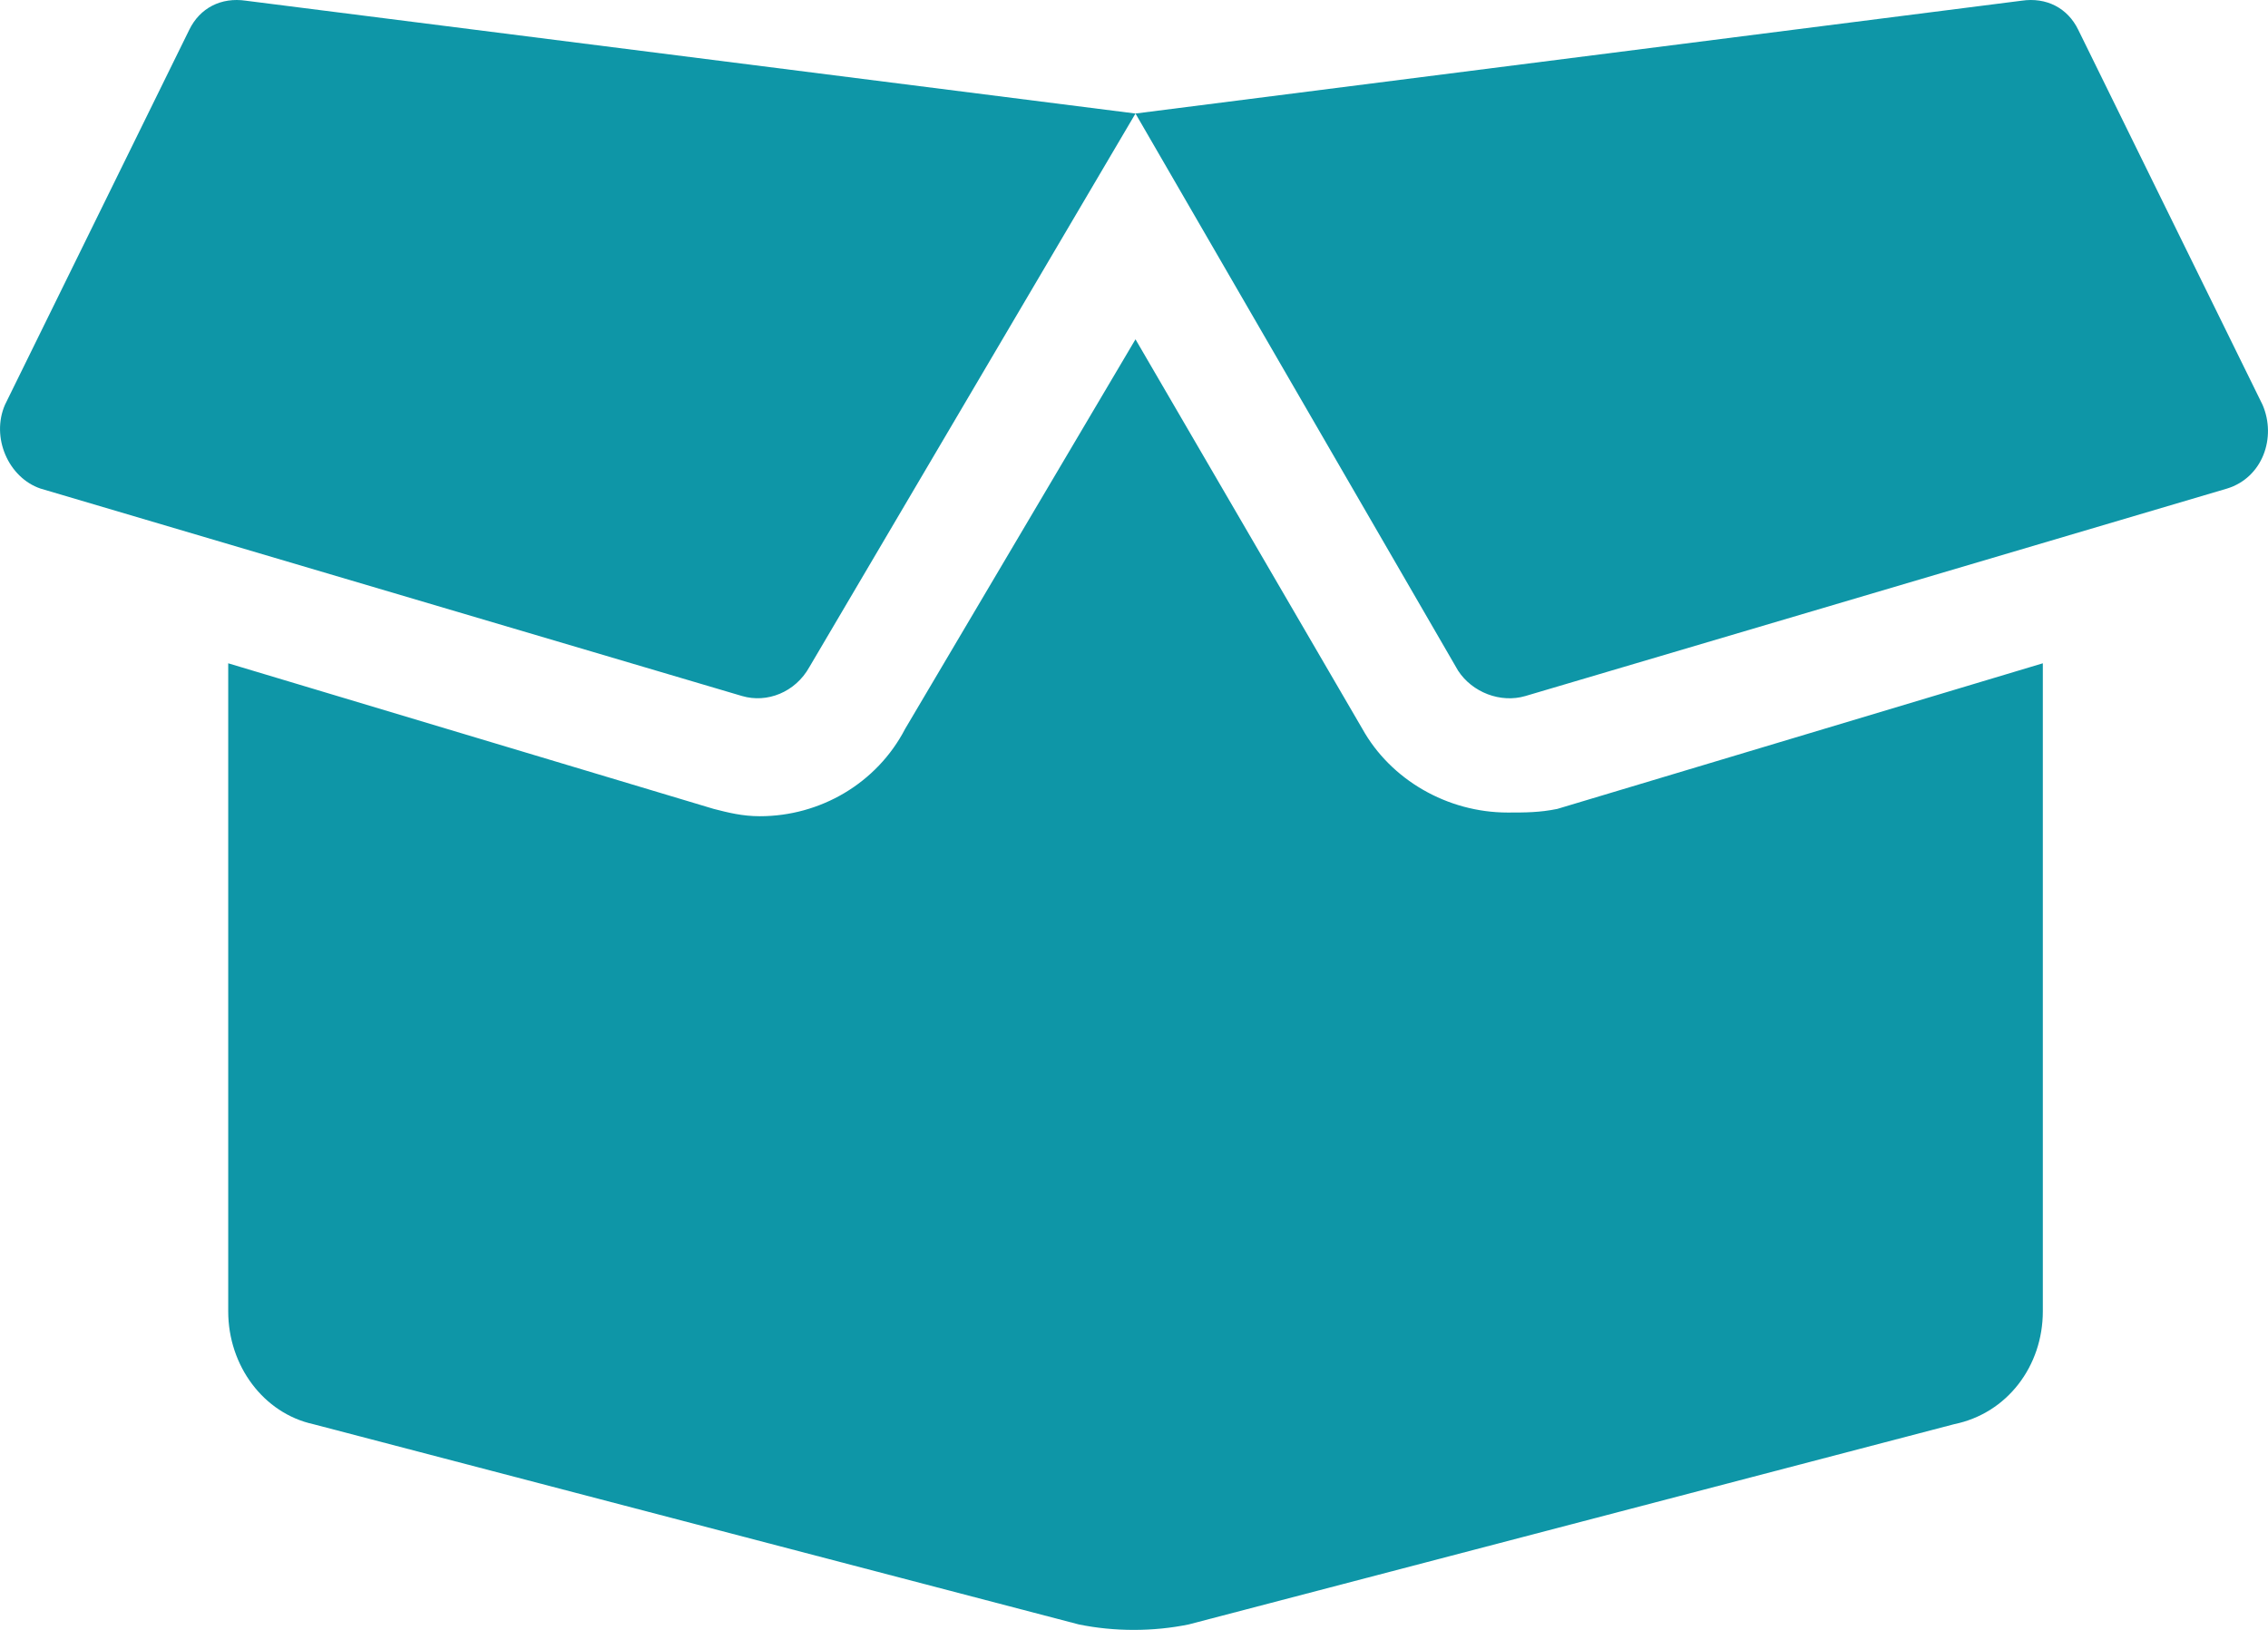 <svg width="32" height="23" viewBox="0 0 32 23" fill="none" xmlns="http://www.w3.org/2000/svg">
<path d="M21.272 11.466C20.422 11.466 19.622 11.004 19.222 10.285L16.021 4.788L12.771 10.285C12.371 11.055 11.571 11.518 10.721 11.518C10.471 11.518 10.271 11.466 10.071 11.415L3.22 9.36V18.505C3.22 19.275 3.72 19.943 4.42 20.097L15.221 22.923C15.722 23.026 16.272 23.026 16.772 22.923L27.573 20.097C28.323 19.943 28.823 19.275 28.823 18.505V9.36L21.972 11.415C21.722 11.466 21.522 11.466 21.272 11.466ZM31.923 5.712L29.323 0.421C29.173 0.112 28.873 -0.042 28.523 0.01L16.021 1.602L20.572 9.463C20.772 9.771 21.172 9.925 21.522 9.822L31.423 6.894C31.923 6.74 32.123 6.175 31.923 5.712ZM2.67 0.421L0.07 5.712C-0.13 6.175 0.12 6.74 0.57 6.894L10.471 9.822C10.821 9.925 11.221 9.771 11.421 9.411L16.021 1.602L3.47 0.01C3.12 -0.042 2.82 0.112 2.67 0.421Z" fill="#0E96A7"/>
</svg>
